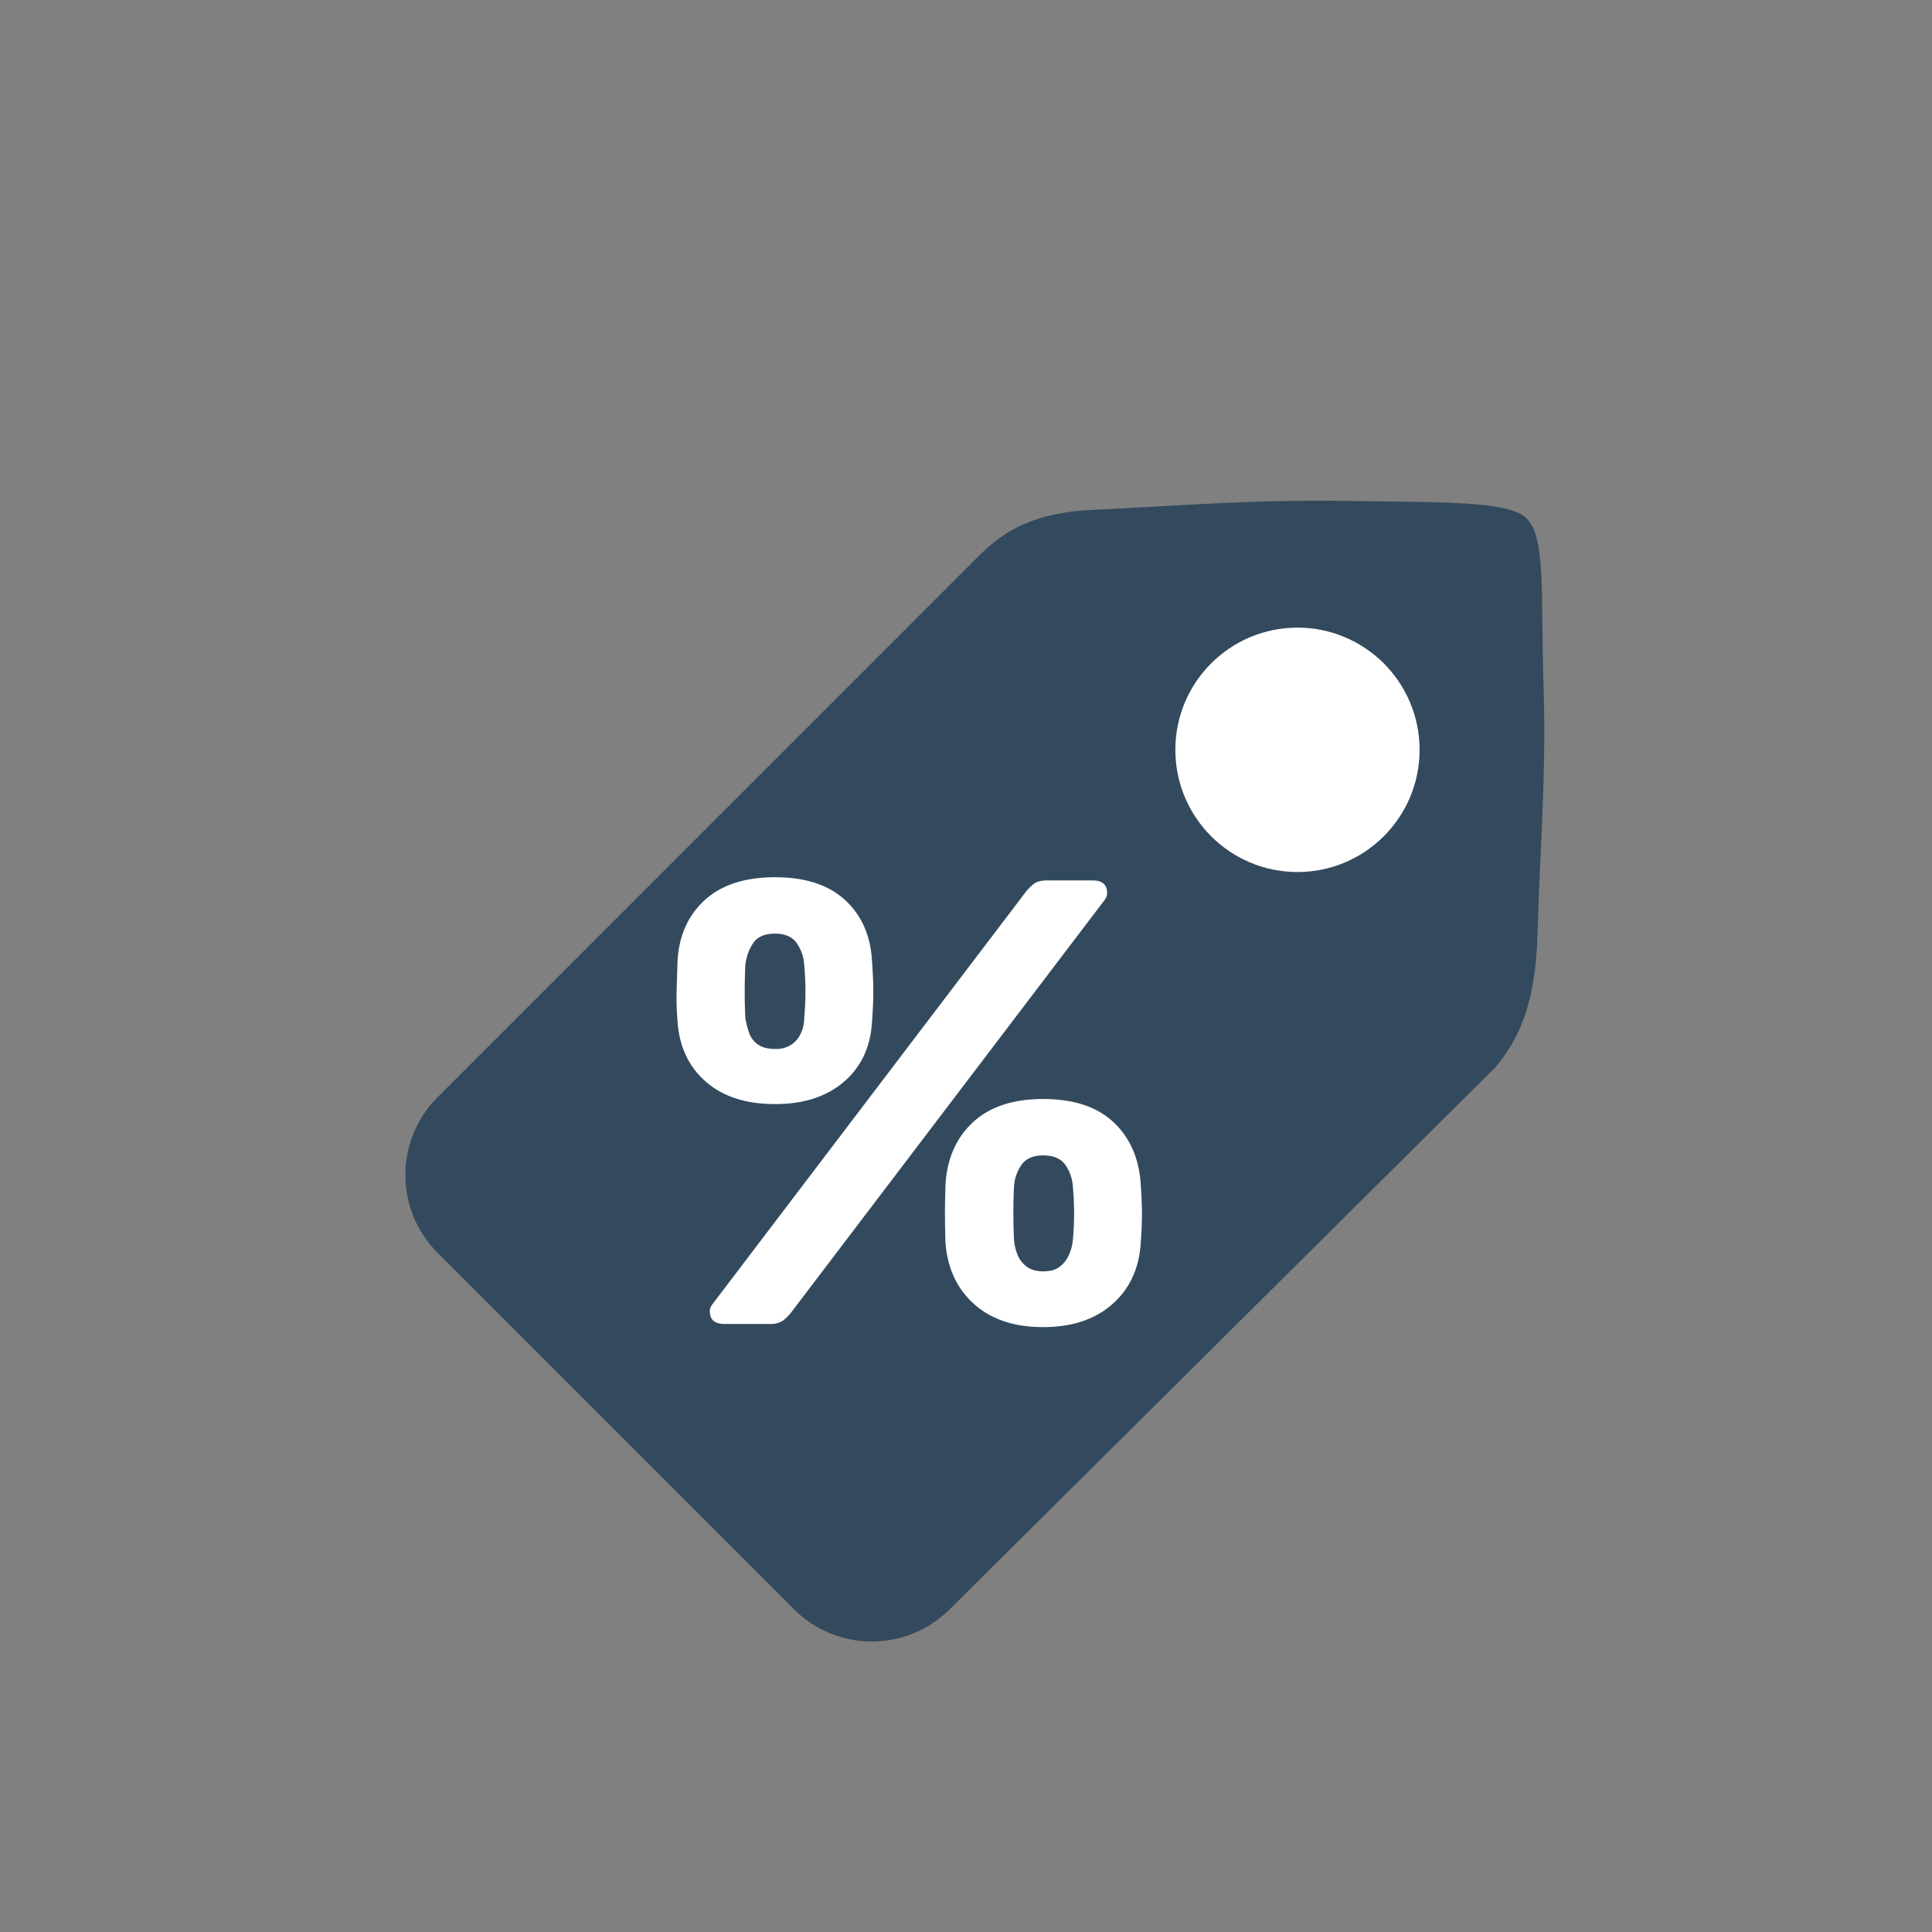 <svg xmlns="http://www.w3.org/2000/svg" xml:space="preserve" fill-rule="evenodd" stroke-linejoin="round" stroke-miterlimit="2" clip-rule="evenodd" viewBox="0 0 100 100" width="80" height="80"><rect x="0" y="0" width="100" height="100" fill="#808080" stroke="none"/><path fill="#334A5E" d="M373.597 152.347c-.755-10.121-3.765-19.94-14.7-33.789-12.017-15.218-23.178-31.281-38.493-48.537-15.026-16.93-23.051-28.672-29.266-28.601-5.671.064-16.188 13.43-31.11 30.768-15.611 18.137-26.71 34.051-39.296 50.621-8.975 11.816-10.731 21.135-10.734 30.256l.002 207.18C210 376.667 221.102 390 234.777 390h113.446C361.898 390 373 376.667 373 360.245l.597-207.898Z" transform="scale(4.167) translate(-2 -2) scale(1.167) matrix(.04 0 0 .04 1.226 3.072) matrix(.836 .836 -.696 .696 203.804 -168.284)"/><ellipse cx="356.5" cy="163" fill="#fff" rx="33.5" ry="35" transform="scale(4.167) translate(-2 -2) scale(1.167) matrix(.04 0 0 .04 1.226 3.072) matrix(.97 0 0 .929 11.642 14.143)"/><path fill="#fff" fill-rule="nonzero" d="M292.787 588.405c-.184 0-.276-.08-.276-.24 0-.048.016-.092.048-.132l5.928-7.8a.832.832 0 0 1 .168-.168c.056-.04.14-.06.252-.06h.852c.184 0 .276.08.276.24a.207.207 0 0 1-.048.132l-5.928 7.8a.832.832 0 0 1-.168.168.434.434 0 0 1-.252.06h-.852Zm6.036.06c-.544 0-.978-.144-1.302-.432-.324-.288-.506-.672-.546-1.152a14.55 14.55 0 0 1 0-1.128c.032-.488.206-.878.522-1.17.316-.292.758-.438 1.326-.438.576 0 1.02.146 1.332.438.312.292.484.682.516 1.17.016.224.024.416.024.576 0 .16-.008.344-.024.552-.032.48-.212.864-.54 1.152-.328.288-.764.432-1.308.432Zm0-1.056c.136 0 .242-.03.318-.09a.58.58 0 0 0 .174-.228.888.888 0 0 0 .072-.282 5.456 5.456 0 0 0 0-.996.8.8 0 0 0-.138-.414c-.084-.124-.226-.186-.426-.186-.192 0-.33.062-.414.186a.8.8 0 0 0-.138.414 10.879 10.879 0 0 0 0 .996c.008.096.03.19.066.282a.514.514 0 0 0 .174.228c.08.06.184.09.312.09Zm-5.076-3.168c-.552 0-.99-.142-1.314-.426-.324-.284-.502-.666-.534-1.146a5.498 5.498 0 0 1-.018-.552l.018-.576c.024-.48.194-.866.51-1.158.316-.292.762-.438 1.338-.438.576 0 1.02.146 1.332.438.312.292.48.678.504 1.158.016.224.024.416.024.576 0 .16-.008.344-.024.552-.024.48-.2.862-.528 1.146-.328.284-.764.426-1.308.426Zm0-1.044a.533.533 0 0 0 .312-.084c.08-.056.14-.13.18-.222a.7.7 0 0 0 .06-.282 5.456 5.456 0 0 0 0-.996.8.8 0 0 0-.138-.414c-.084-.124-.222-.186-.414-.186-.2 0-.34.062-.42.186a.933.933 0 0 0-.144.414 10.879 10.879 0 0 0 0 .996c.016.096.04.19.072.282a.442.442 0 0 0 .168.222c.08.056.188.084.324.084Z" transform="scale(4.167) translate(-2 -2) scale(1.167) translate(-155.122 -314.878) scale(.562)"/></svg>